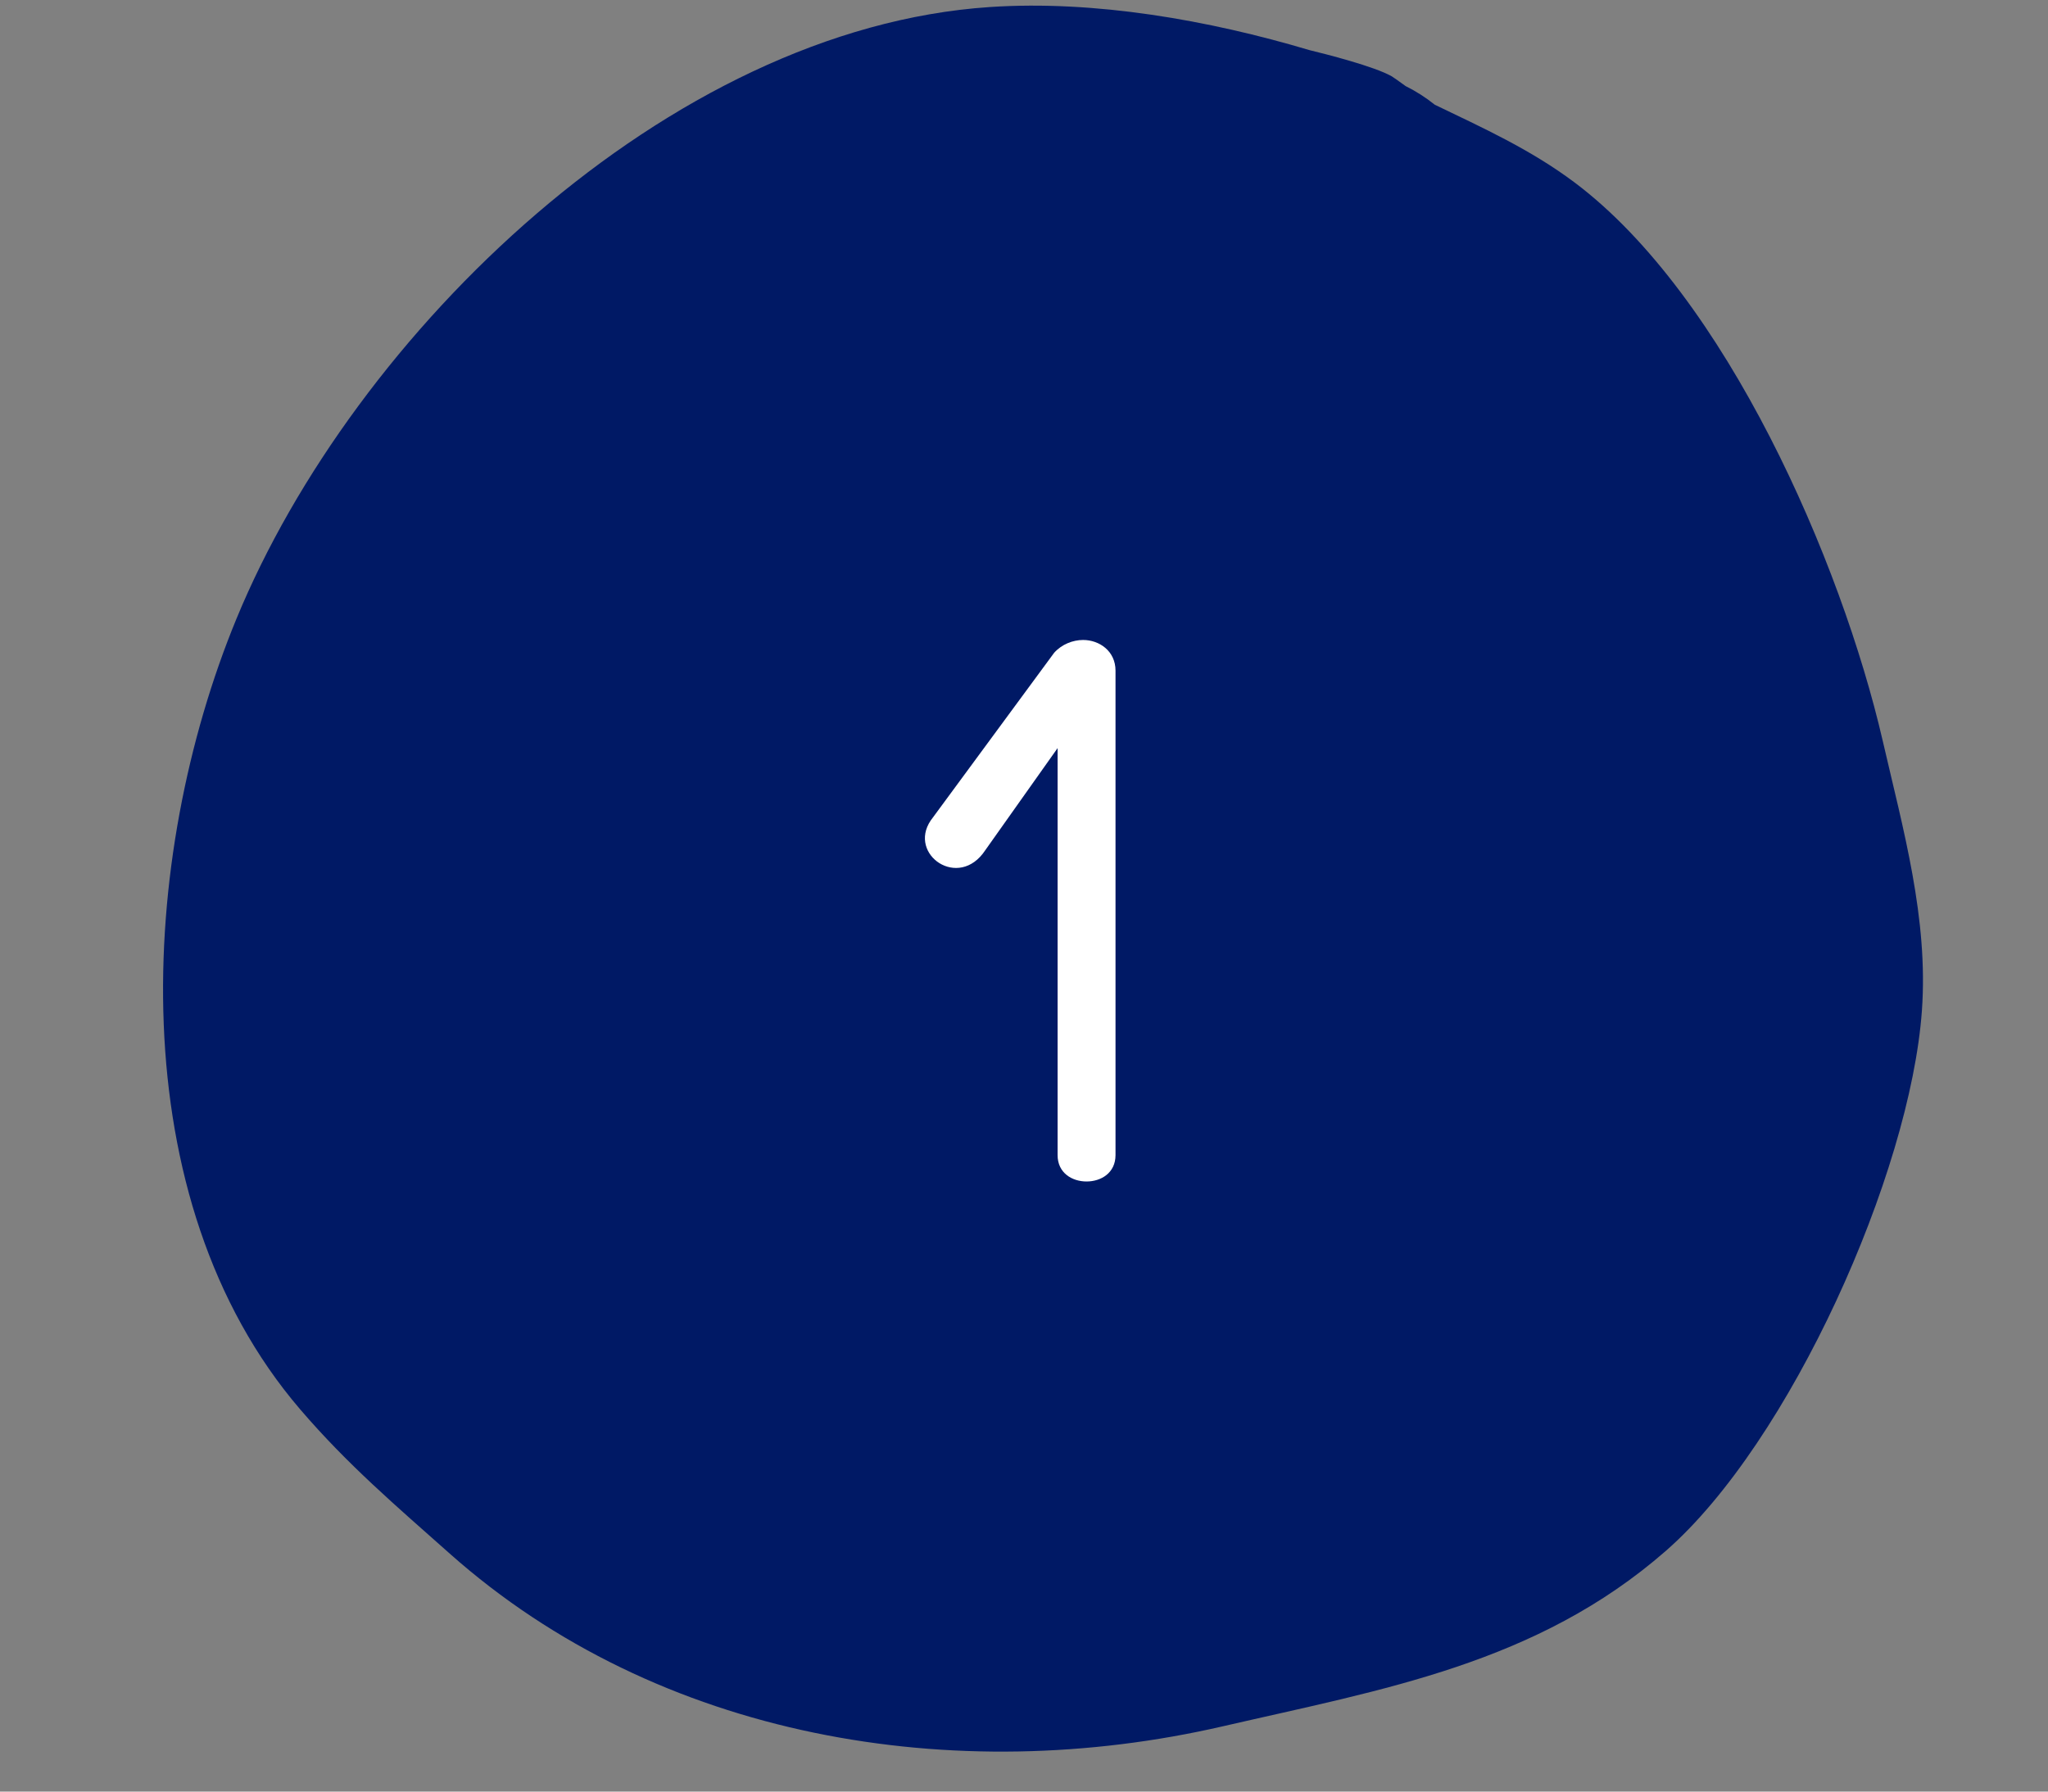 <svg xmlns="http://www.w3.org/2000/svg" xmlns:xlink="http://www.w3.org/1999/xlink" width="400" viewBox="0 0 300 262.5" height="350" preserveAspectRatio="xMidYMid meet"><rect x="0" y="0" width="300" height="262.5" fill="#808080" stroke="none"/><defs><g></g></defs><path fill="#001965" d="M 210.172 15.344 C 208.84 14.273 207.41 13.363 205.906 12.617 C 204.988 11.949 204.09 11.309 203.871 11.184 C 201.312 9.723 194.188 7.918 191.789 7.336 C 177.102 2.961 160.406 0.004 144.996 1.031 C 97.848 4.176 51.902 48.73 34.621 90.699 C 20.246 125.602 17.52 175.641 43.977 206.504 C 50.906 214.59 58.016 220.641 65.887 227.637 C 96.449 254.801 139.836 262 179.18 252.922 C 202.613 247.516 225.133 243.754 244.043 227.211 C 262.195 211.328 279.82 171.992 281.531 148.059 C 282.492 134.59 278.781 121.512 275.797 108.574 C 269.727 82.277 252.824 43.363 230.641 26.727 C 224.191 21.891 217.238 18.75 210.172 15.344 Z M 210.172 15.344 " fill-opacity="1" fill-rule="evenodd"></path><g fill="#ffffff" fill-opacity="1"><g transform="translate(129.847, 173.108)"><g><path d="M 24.574 -77.469 L 6.488 -52.895 C 3.117 -47.902 10.605 -42.664 14.473 -48.527 L 25.074 -63.496 L 25.074 -3.867 C 25.074 -1.246 27.195 0 29.316 0 C 31.438 0 33.559 -1.246 33.559 -3.867 L 33.559 -74.852 C 33.559 -77.719 31.188 -79.34 28.816 -79.34 C 27.32 -79.34 25.699 -78.719 24.574 -77.469 Z M 24.574 -77.469 "></path></g></g></g></svg>